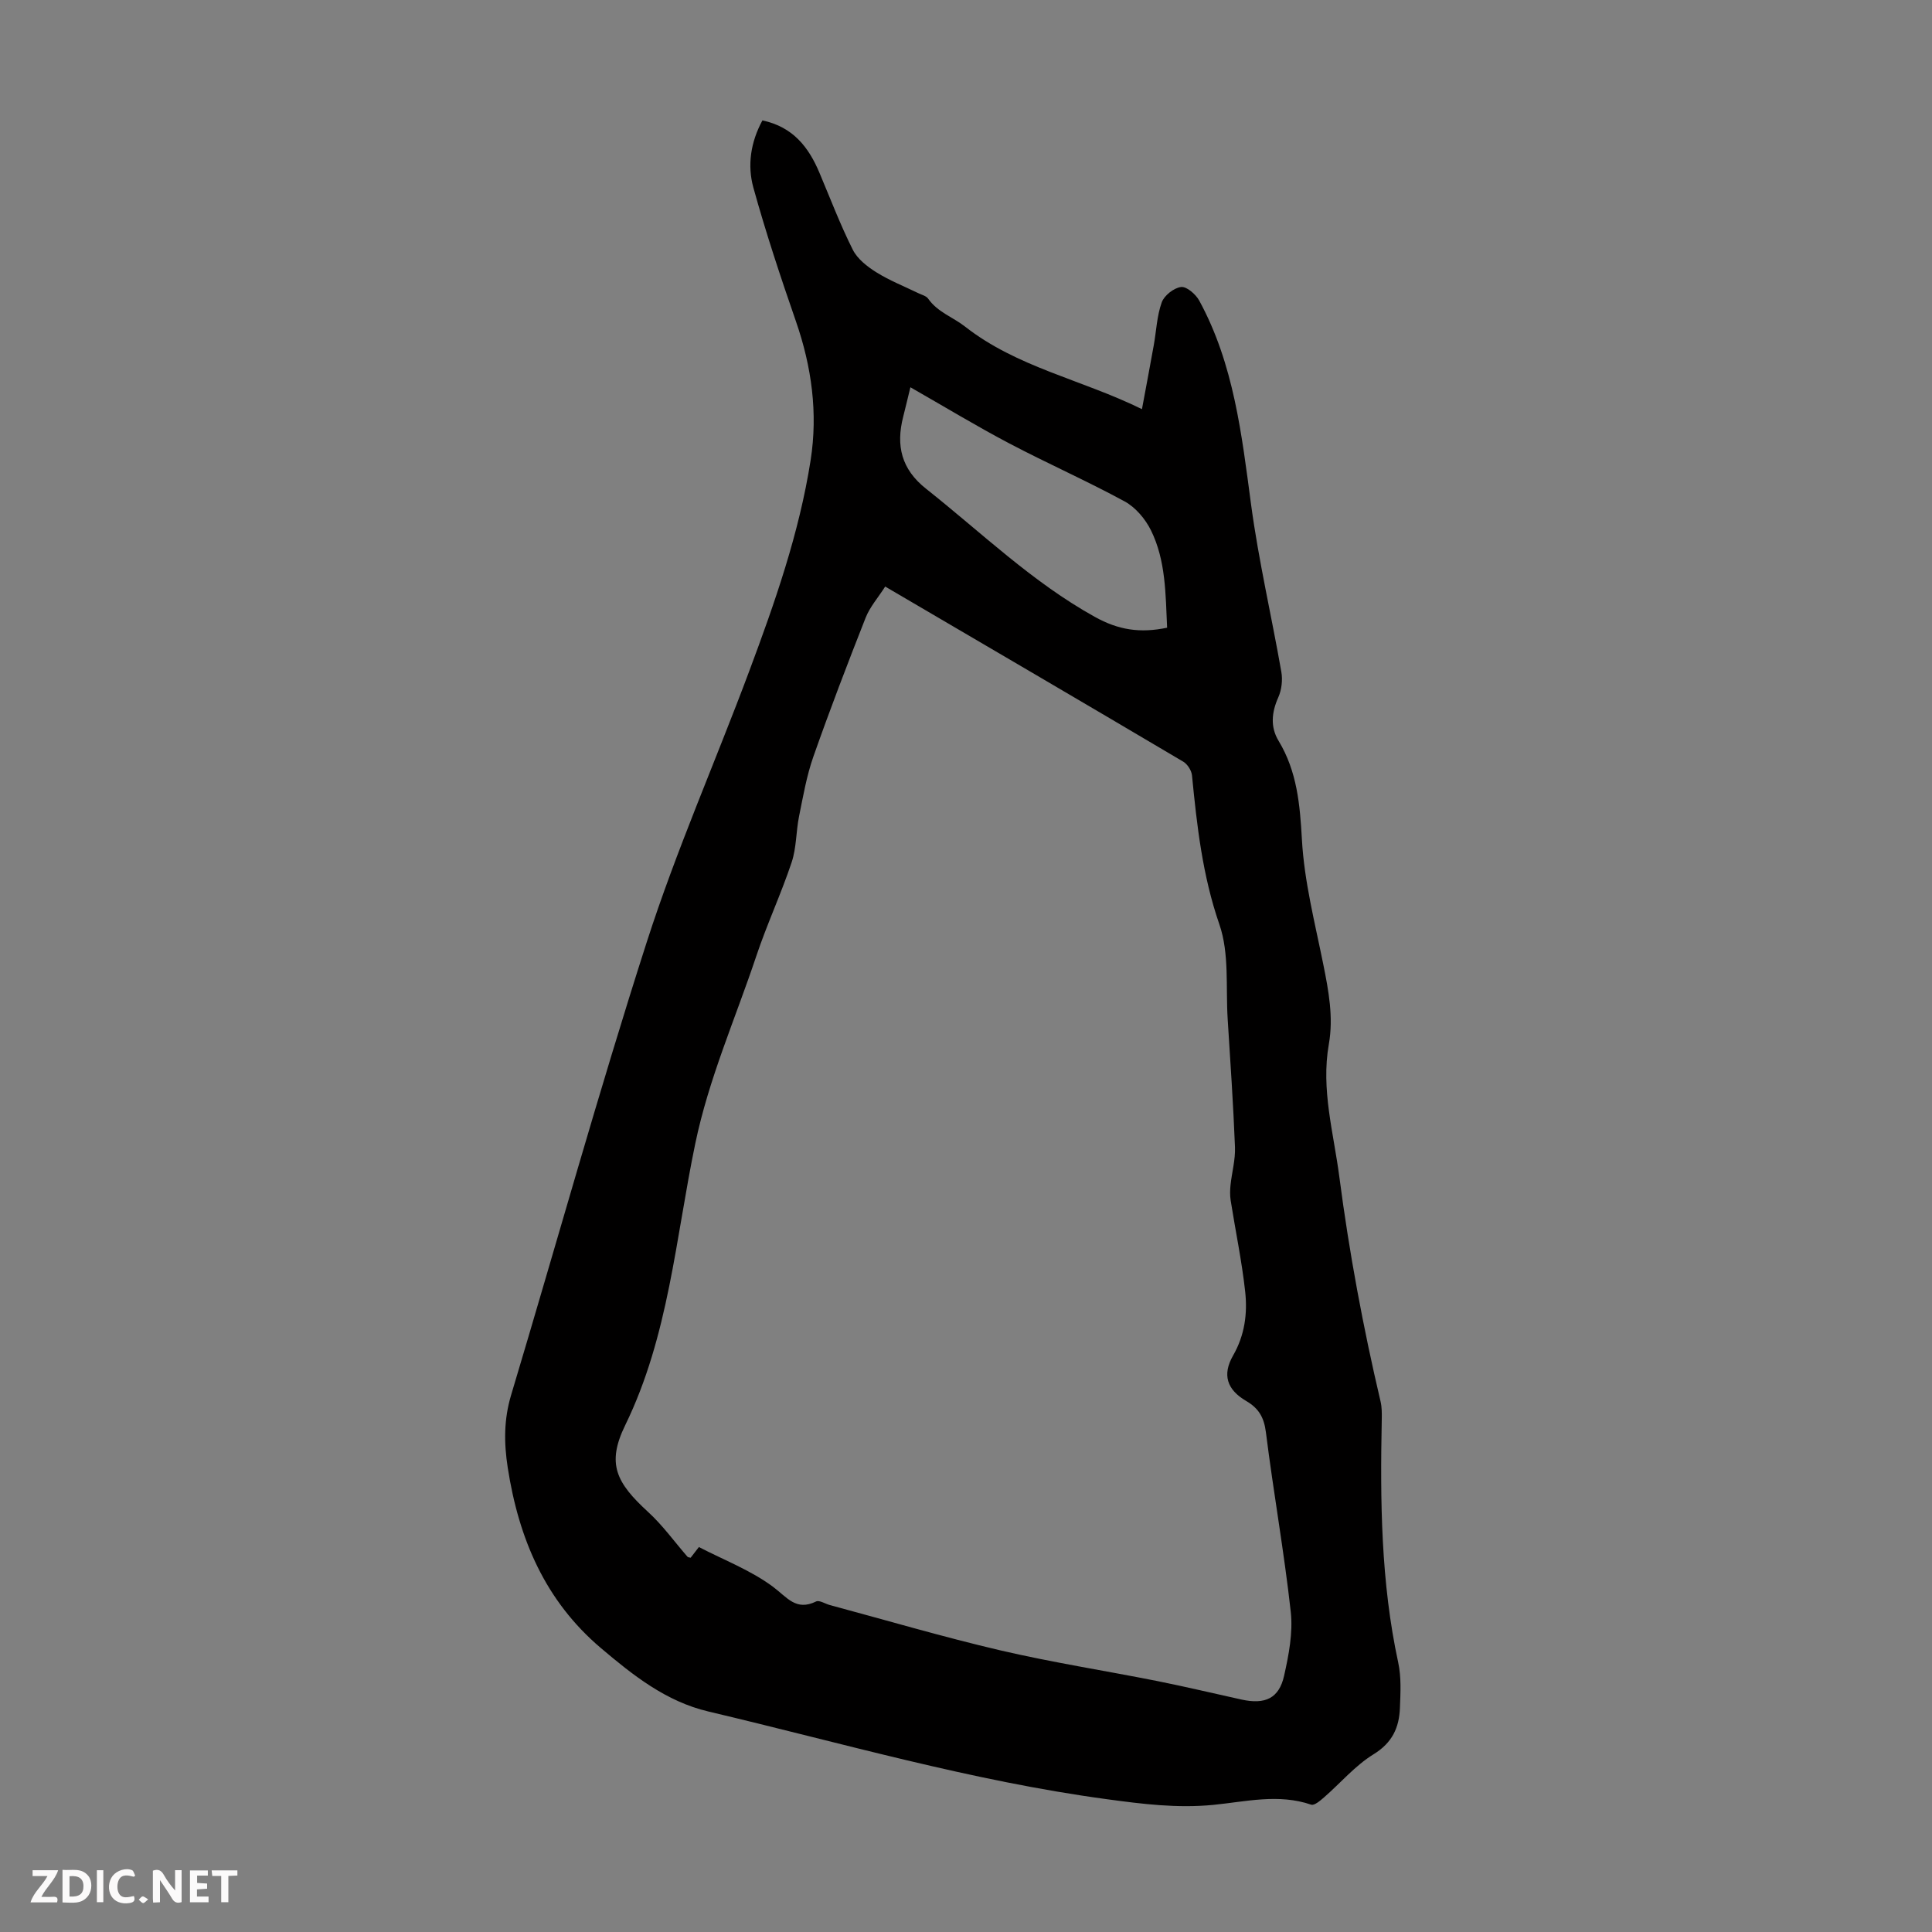 <svg enable-background="new 0 0 400 400" viewBox="0 0 400 400" xmlns="http://www.w3.org/2000/svg"><rect x="0" y="0" width="400" height="400" fill="#808080" stroke="none"/><g fill="#fbfafa"><path d="m37.59 393.81c-.92.31-1.52.05-2-.78-.7-1.2-1.52-2.34-2.47-3.78v4.59c-.55.03-.95.05-1.41.07-.03-.37-.06-.64-.06-.91 0-1.91 0-3.81 0-5.7 1.13-.41 1.77-.03 2.29.91.62 1.11 1.38 2.14 2.31 3.19v-4.2h1.35v6.61z"/><path d="m12.94 393.88v-6.75c1.9.19 3.93-.54 5.37 1.29.8 1.01.78 2.88.03 3.97-1.37 1.97-3.4 1.51-5.4 1.49m1.45-1.22c2.04.12 2.92-.58 2.89-2.21-.03-1.51-.98-2.19-2.89-2z"/><path d="m11.81 393.87h-5.49c.68-2.18 2.47-3.48 3.51-5.45h-3.08v-1.21h5.29c-.71 2.13-2.44 3.48-3.47 5.51.86 0 1.63.04 2.39-.01.79-.05 1.14.21.85 1.16"/><path d="m39.33 393.86v-6.61h3.7v1.07h-2.22v1.52c.68.04 1.34.09 2.07.13v1.07c-.72.05-1.38.09-2.1.14v1.48h2.4v1.19h-3.85z"/><path d="m27.71 388.56c-1.15-.3-2.46-.61-3.1.64-.37.73-.41 1.93-.06 2.67.63 1.35 1.99.93 3.17.68.35.94-.01 1.32-.93 1.46-1.62.25-3.05-.27-3.76-1.48-.73-1.24-.6-3.03.31-4.17.88-1.11 2.71-1.7 4-1.16.32.13.44.74.65 1.12-.1.08-.19.16-.28.24"/><path d="m49.15 387.24v1.07c-.59.02-1.17.05-1.87.08v5.44h-1.48v-5.44h-1.85c-.05-.4-.08-.73-.13-1.15z"/><path d="m20.06 387.21h1.33v6.62h-1.33z"/><path d="m30.68 393.25c-.49.38-.8.79-1.05.76-.32-.05-.6-.45-.9-.7.26-.24.51-.64.8-.67.29-.04.62.3 1.15.61"/></g><path d="m157.85 24.93c6.32 1.34 9.56 5.52 11.79 10.8 2.26 5.35 4.32 10.79 6.92 15.97.96 1.91 2.98 3.49 4.87 4.67 2.73 1.71 5.78 2.91 8.7 4.33.7.34 1.63.56 2.03 1.13 1.95 2.8 5.17 3.85 7.61 5.76 10.79 8.47 24.1 10.95 36.66 17.12.89-4.79 1.69-9.02 2.45-13.26.53-2.96.64-6.07 1.65-8.86.52-1.43 2.52-2.99 4-3.17 1.15-.14 3.05 1.51 3.76 2.82 7.17 13.16 8.79 27.72 10.74 42.28 1.56 11.6 4.24 23.05 6.26 34.6.29 1.68.06 3.7-.63 5.25-1.39 3.11-1.68 6.14.05 9 3.84 6.35 4.43 13.2 4.84 20.49.48 8.64 2.69 17.2 4.41 25.74 1.11 5.51 2.15 10.99 1.16 16.6-1.65 9.38.99 18.33 2.18 27.49 2.04 15.66 4.92 31.12 8.53 46.47.28 1.18.27 2.45.25 3.67-.34 16.9-.19 33.75 3.41 50.4.65 3.01.47 6.24.35 9.36-.15 4.07-1.57 7.23-5.47 9.62-3.81 2.34-6.84 5.96-10.27 8.94-.77.67-1.99 1.71-2.63 1.49-6.78-2.33-13.55-.62-20.26.04-7.48.73-14.65-.17-22.09-1.18-28.02-3.79-55.07-11.69-82.45-18.15-8.78-2.07-15.61-7.5-22.29-13.16-11.53-9.79-16.97-22.62-19.25-37.27-.81-5.21-.82-10.04.69-15.09 9.37-31.24 18.09-62.7 28.07-93.74 6.11-19.01 14.22-37.37 21.22-56.11 5.32-14.24 10.36-28.61 12.72-43.69 1.53-9.77.22-19.35-3.03-28.73-3.18-9.17-6.24-18.39-8.83-27.74-1.25-4.57-.59-9.33 1.88-13.89zm25.42 96.51c-1.48 2.31-3.17 4.22-4.05 6.45-3.76 9.54-7.43 19.12-10.83 28.79-1.39 3.96-2.11 8.17-2.95 12.31-.64 3.16-.53 6.53-1.54 9.55-2.19 6.55-5.13 12.86-7.32 19.41-4.31 12.9-9.83 25.34-12.63 38.81-4.08 19.59-5.49 39.83-14.51 58.32-3.89 7.98-1.87 11.9 4.79 18 3 2.75 5.42 6.14 8.11 9.23.11.13.37.12.65.2.5-.65 1.03-1.33 1.71-2.21 5.22 2.71 10.78 4.82 15.36 8.24 2.91 2.17 4.74 5.07 8.9 3.03.67-.33 1.88.48 2.85.74 11.76 3.16 23.45 6.61 35.3 9.38 10.77 2.51 21.72 4.21 32.57 6.37 5.8 1.16 11.56 2.54 17.34 3.81 4.91 1.08 7.79-.23 8.84-4.93.97-4.31 1.85-8.9 1.38-13.21-1.37-12.42-3.59-24.74-5.14-37.14-.39-3.1-1.44-4.98-4.1-6.54-4.01-2.34-4.97-5.45-2.71-9.39 2.42-4.21 3.01-8.7 2.51-13.25-.69-6.32-2.01-12.56-3-18.85-.17-1.06-.14-2.17-.03-3.24.28-2.61 1.02-5.23.92-7.82-.35-8.83-.95-17.65-1.51-26.47-.42-6.58.37-13.61-1.72-19.64-3.5-10.12-4.65-20.41-5.67-30.85-.1-1.01-.93-2.32-1.8-2.84-20.39-12.07-40.85-24.03-61.72-36.26zm58.37 8.52c-.33-6.98-.26-13.91-3.35-20.17-1.16-2.34-3.18-4.74-5.43-5.97-7.83-4.26-16.02-7.87-23.92-12.03-6.8-3.58-13.39-7.58-20.45-11.61-.56 2.27-1.01 4.2-1.5 6.13-1.52 5.95-.38 10.83 4.74 14.88 11.46 9.07 21.95 19.32 34.93 26.52 4.9 2.73 9.39 3.42 14.98 2.25z" fill="#010000"/></svg>